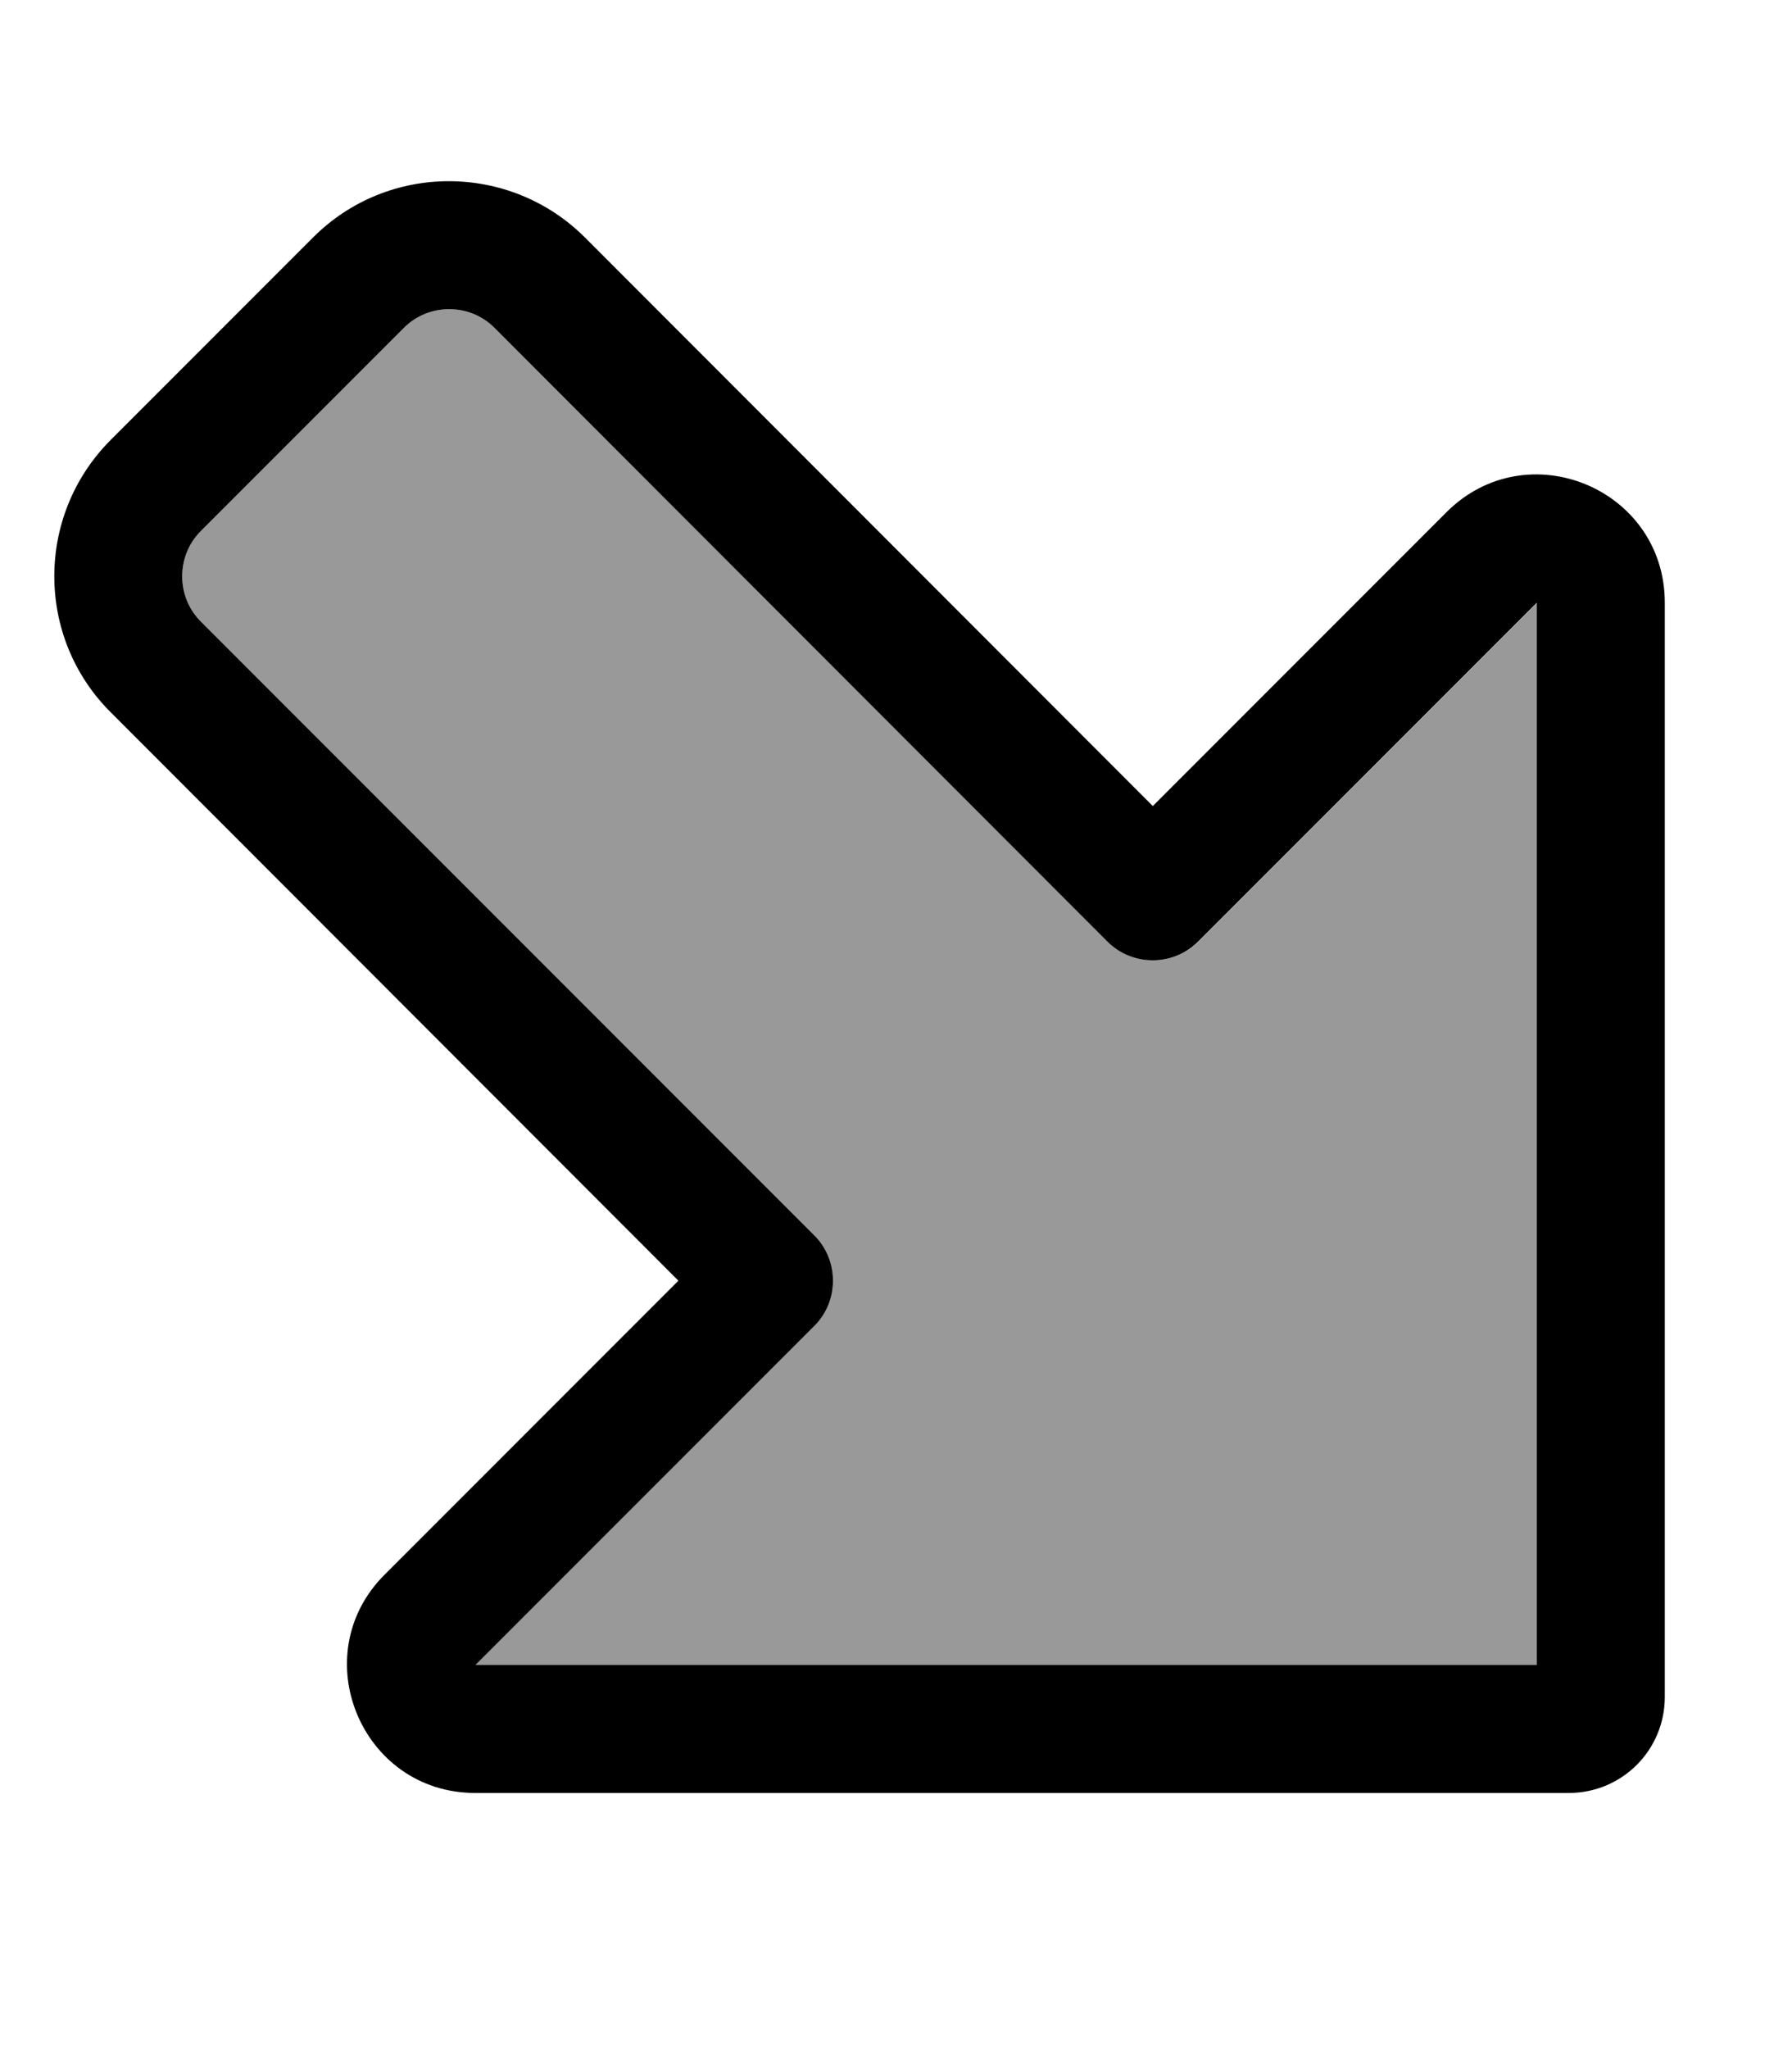 <svg xmlns="http://www.w3.org/2000/svg" viewBox="0 0 448 512"><!--! Font Awesome Pro 7.0.0 by @fontawesome - https://fontawesome.com License - https://fontawesome.com/license (Commercial License) Copyright 2025 Fonticons, Inc. --><path style="fill:currentColor;opacity:.4" d="M50.2 132.7c-6.2 6.2-6.2 16.4 0 22.6L203.6 308.7c6.2 6.2 6.2 16.4 0 22.6l-84.7 84.7 265.4 0 0-265.4-84.7 84.7c-6.2 6.2-16.4 6.2-22.6 0L123.6 81.9c-6.2-6.2-16.4-6.2-22.6 0L50.2 132.7z"/><path style="fill:currentColor;opacity:1" d="M384.2 416l0-265.4-84.7 84.7c-6.2 6.2-16.4 6.2-22.6 0L123.6 81.9c-6.2-6.2-16.4-6.2-22.6 0L50.2 132.7c-6.2 6.2-6.2 16.4 0 22.6L203.6 308.7c6.2 6.2 6.2 16.4 0 22.6l-84.7 84.7 265.4 0zm32 8c0 13.3-10.7 24-24 24l-273.4 0c-28.5 0-42.8-34.5-22.6-54.6L169.6 320 27.6 177.9c-18.7-18.7-18.7-49.1 0-67.9L78.3 59.3c18.7-18.7 49.1-18.7 67.9 0L288.2 201.4 361.6 128c20.2-20.2 54.6-5.9 54.6 22.6l0 273.4z"/></svg>